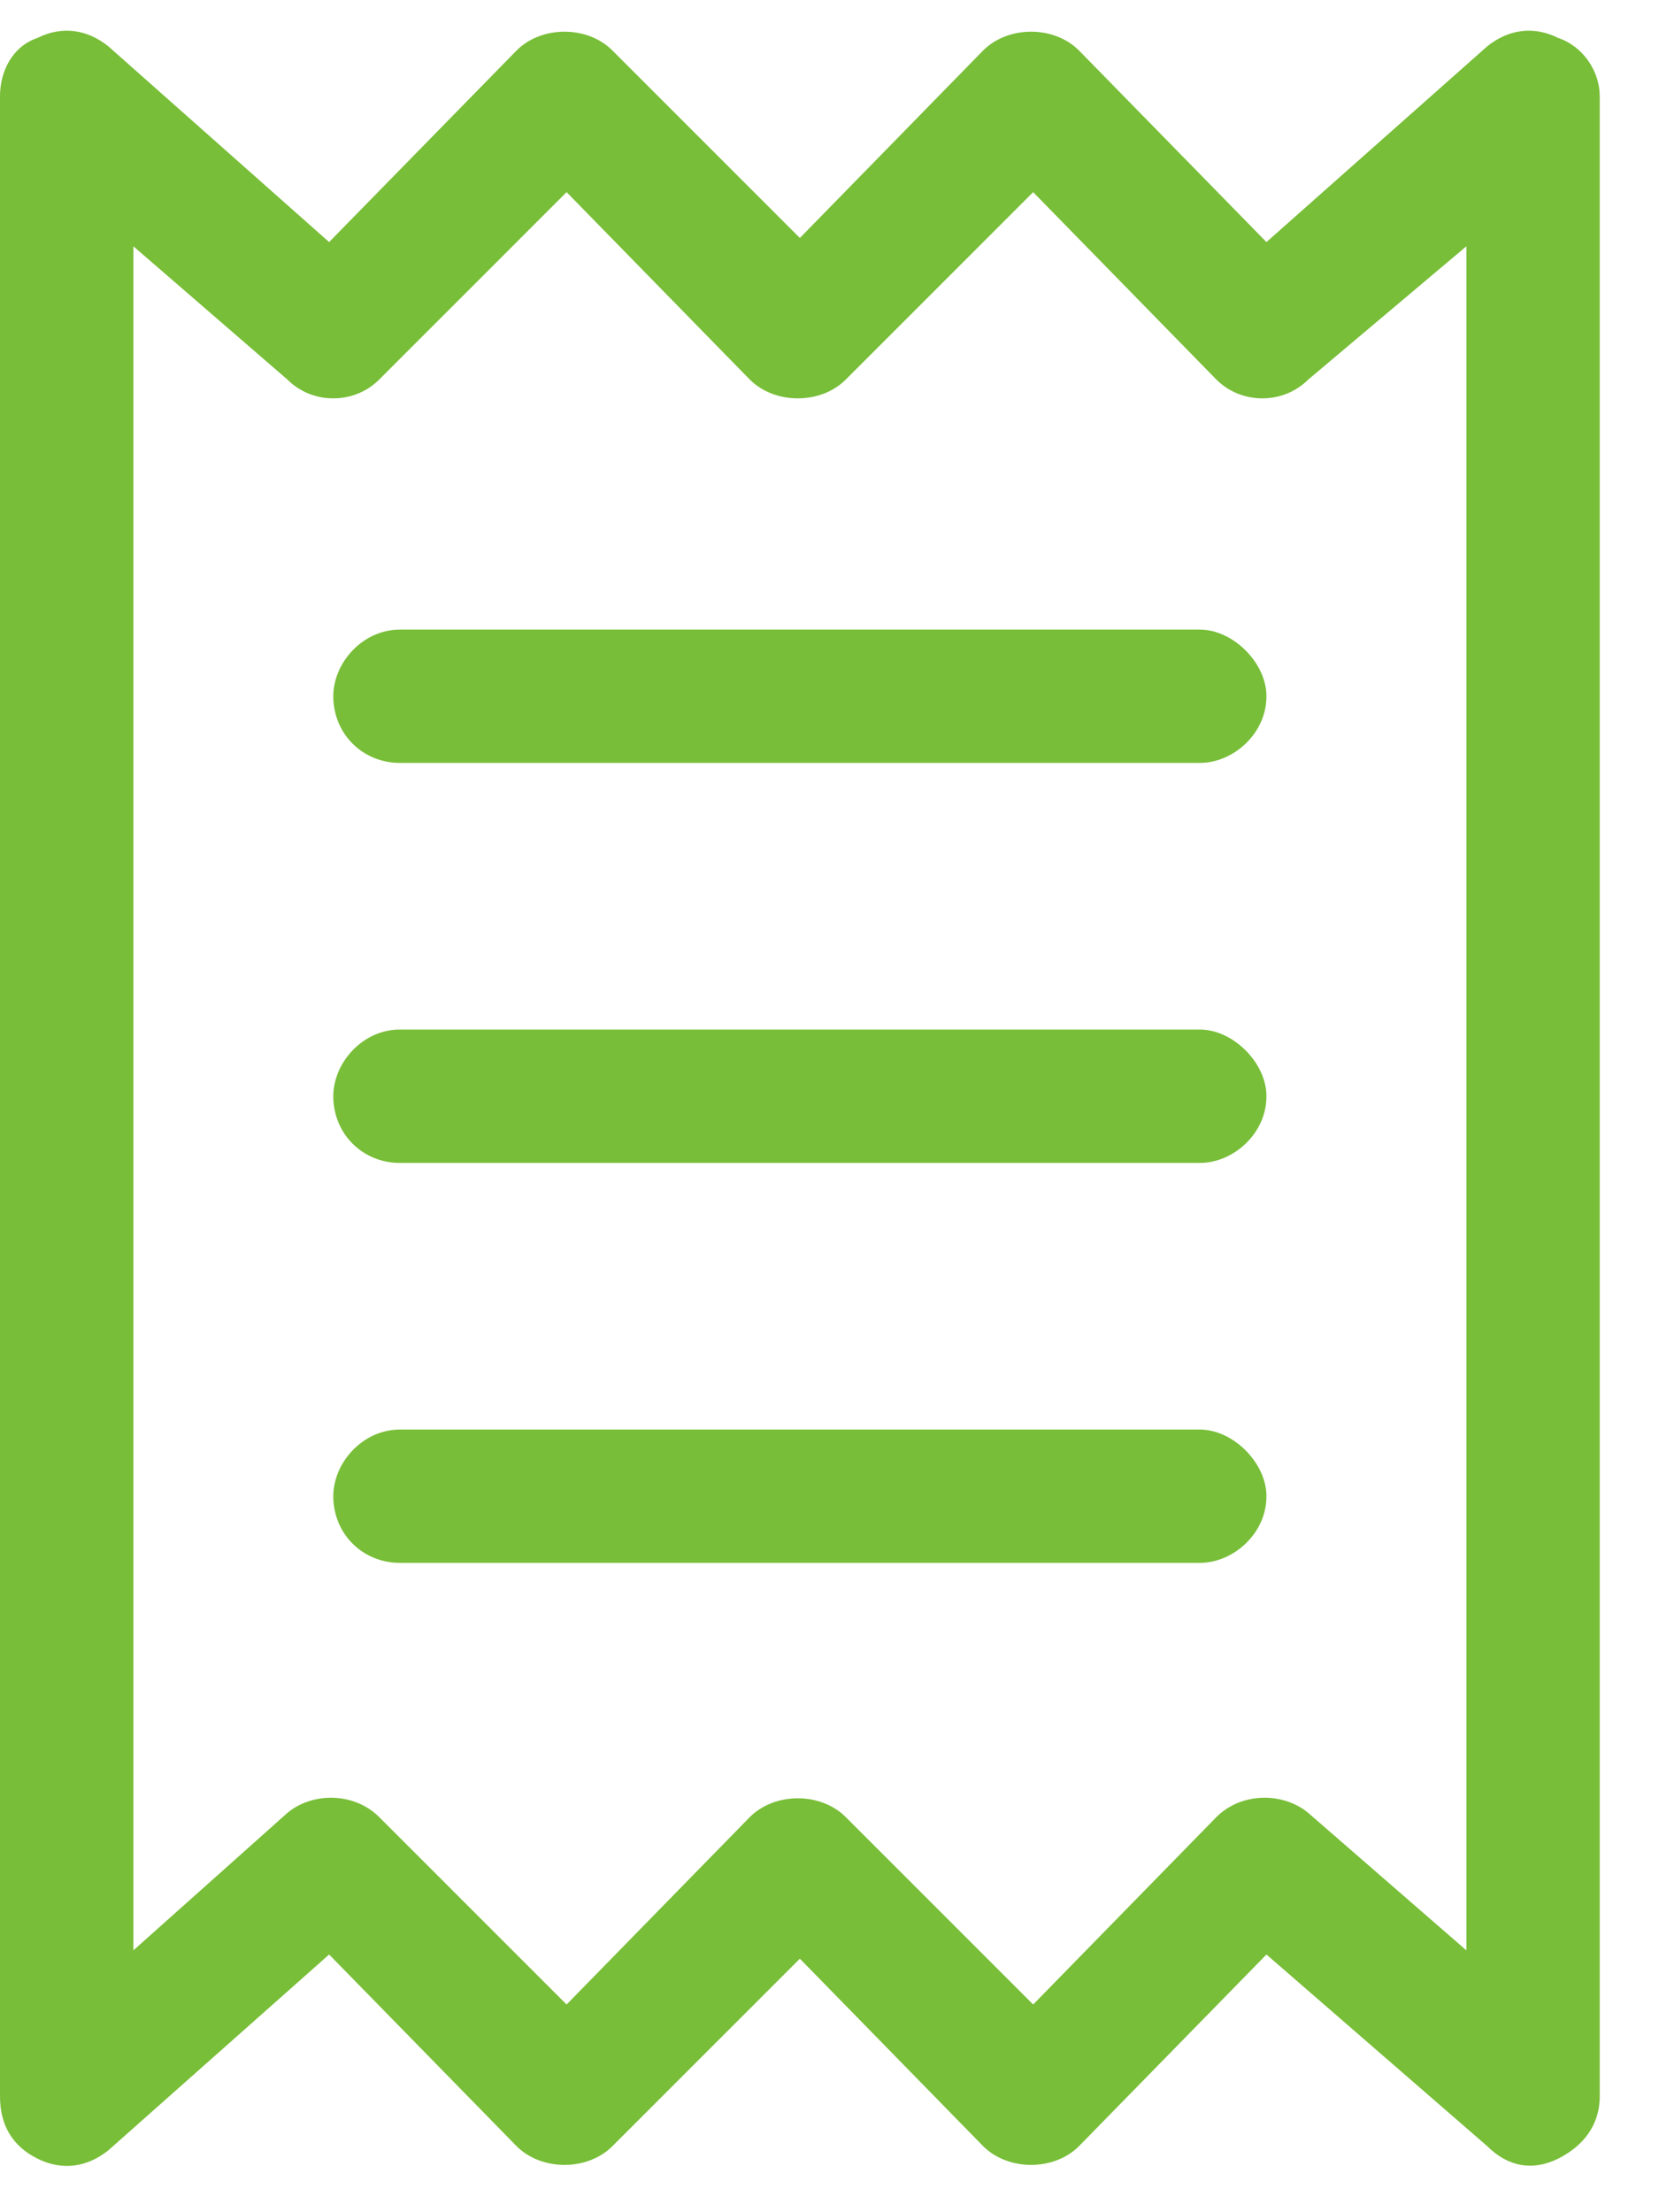 <svg width="21" height="28" viewBox="0 0 21 28" fill="none" xmlns="http://www.w3.org/2000/svg">
<path d="M1.371 0.586L4.166 3.064L6.539 0.639C6.855 0.322 7.436 0.322 7.752 0.639L10.125 3.012L12.445 0.639C12.762 0.322 13.342 0.322 13.658 0.639L16.031 3.064L18.826 0.586C19.09 0.375 19.406 0.322 19.723 0.48C20.039 0.586 20.25 0.902 20.25 1.219V26.531C20.25 26.9 20.039 27.164 19.723 27.322C19.406 27.48 19.09 27.428 18.826 27.164L16.031 24.738L13.658 27.164C13.342 27.48 12.762 27.48 12.445 27.164L10.125 24.791L7.752 27.164C7.436 27.48 6.855 27.48 6.539 27.164L4.166 24.738L1.371 27.217C1.107 27.428 0.791 27.48 0.475 27.322C0.158 27.164 0 26.9 0 26.531V1.219C0 0.902 0.158 0.586 0.475 0.48C0.791 0.322 1.107 0.375 1.371 0.586ZM1.688 24.686L3.639 22.945C3.955 22.682 4.482 22.682 4.799 22.998L7.172 25.371L9.492 22.998C9.809 22.682 10.389 22.682 10.705 22.998L13.078 25.371L15.398 22.998C15.715 22.682 16.242 22.682 16.559 22.945L18.562 24.686V3.117L16.559 4.805C16.242 5.121 15.715 5.121 15.398 4.805L13.078 2.432L10.705 4.805C10.389 5.121 9.809 5.121 9.492 4.805L7.172 2.432L4.799 4.805C4.482 5.121 3.955 5.121 3.639 4.805L1.688 3.117V24.686ZM5.062 7.969H15.188C15.609 7.969 16.031 8.391 16.031 8.812C16.031 9.287 15.609 9.656 15.188 9.656H5.062C4.588 9.656 4.219 9.287 4.219 8.812C4.219 8.391 4.588 7.969 5.062 7.969ZM4.219 18.938C4.219 18.516 4.588 18.094 5.062 18.094H15.188C15.609 18.094 16.031 18.516 16.031 18.938C16.031 19.412 15.609 19.781 15.188 19.781H5.062C4.588 19.781 4.219 19.412 4.219 18.938ZM5.062 13.031H15.188C15.609 13.031 16.031 13.453 16.031 13.875C16.031 14.35 15.609 14.719 15.188 14.719H5.062C4.588 14.719 4.219 14.35 4.219 13.875C4.219 13.453 4.588 13.031 5.062 13.031Z" fill="#78BE38"/>
</svg>
